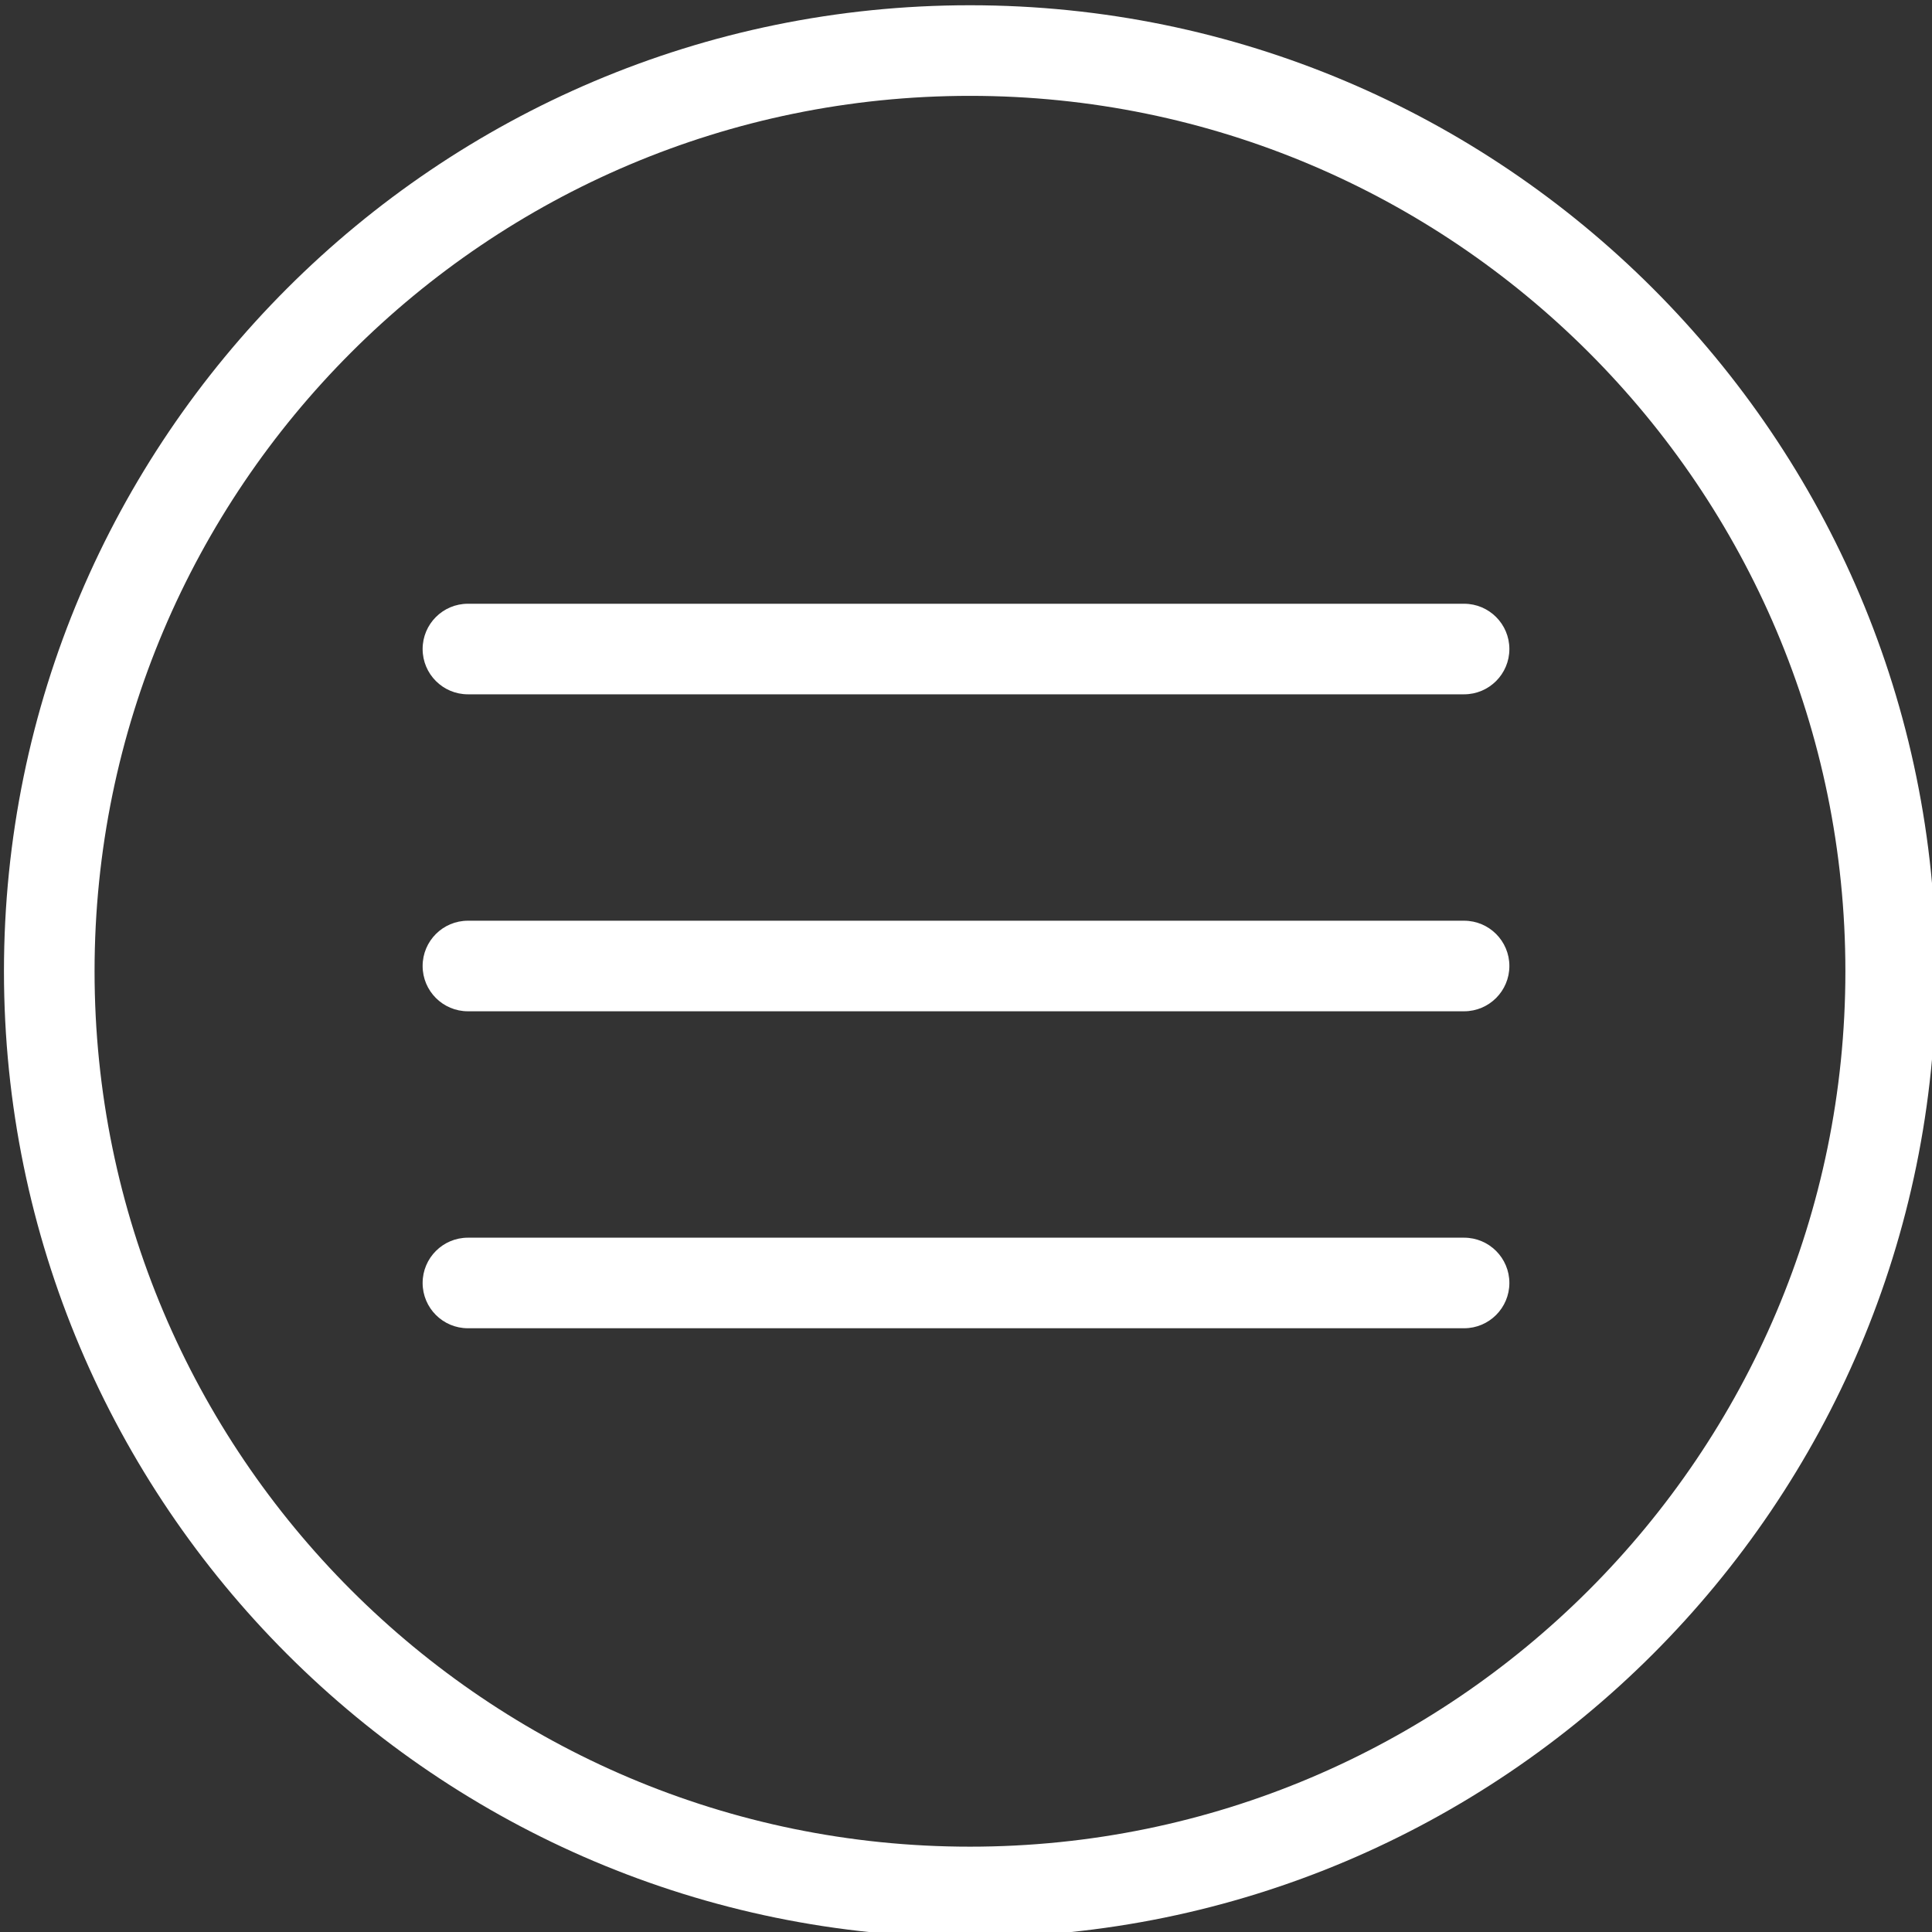 <?xml version="1.0" encoding="UTF-8" standalone="no"?>
<!DOCTYPE svg PUBLIC "-//W3C//DTD SVG 1.1//EN" "http://www.w3.org/Graphics/SVG/1.1/DTD/svg11.dtd">
<svg width="100%" height="100%" viewBox="0 0 60 60" version="1.1" xmlns="http://www.w3.org/2000/svg" xmlns:xlink="http://www.w3.org/1999/xlink" xml:space="preserve" xmlns:serif="http://www.serif.com/" style="fill-rule:evenodd;clip-rule:evenodd;stroke-linejoin:round;stroke-miterlimit:2;">
    <rect x="0" y="0" width="60" height="60" fill="#333333" stroke="none"/>
    <g>
        <g transform="matrix(2.069,0,0,2.069,-7545.52,-9759.31)">
            <path d="M3661.5,4717C3669.5,4717 3676,4723.5 3676,4731.5C3676,4739.5 3669.5,4746 3661.5,4746C3653.5,4746 3647,4739.5 3647,4731.5C3647,4723.5 3653.5,4717 3661.5,4717ZM3661.5,4718.36C3654.25,4718.36 3648.36,4724.25 3648.36,4731.5C3648.36,4738.75 3654.25,4744.64 3661.5,4744.64C3668.75,4744.64 3674.64,4738.75 3674.64,4731.5C3674.64,4724.25 3668.75,4718.36 3661.5,4718.36Z" style="fill:white;"/>
        </g>
        <g transform="matrix(1.875,0,0,1.875,7.5,7.5)">
            <path d="M3.75,7.5C3.336,7.5 3,7.164 3,6.75C3,6.336 3.336,6 3.75,6L20.25,6C20.664,6 21,6.336 21,6.75C21,7.164 20.664,7.5 20.25,7.5L3.75,7.5ZM3.75,12.75C3.336,12.75 3,12.414 3,12C3,11.586 3.336,11.25 3.75,11.25L20.25,11.25C20.664,11.25 21,11.586 21,12C21,12.414 20.664,12.75 20.25,12.75L3.75,12.75ZM3.75,18C3.336,18 3,17.664 3,17.25C3,16.836 3.336,16.5 3.75,16.5L20.25,16.5C20.664,16.5 21,16.836 21,17.25C21,17.664 20.664,18 20.25,18L3.75,18Z" style="fill:white;"/>
        </g>
    </g>
</svg>
